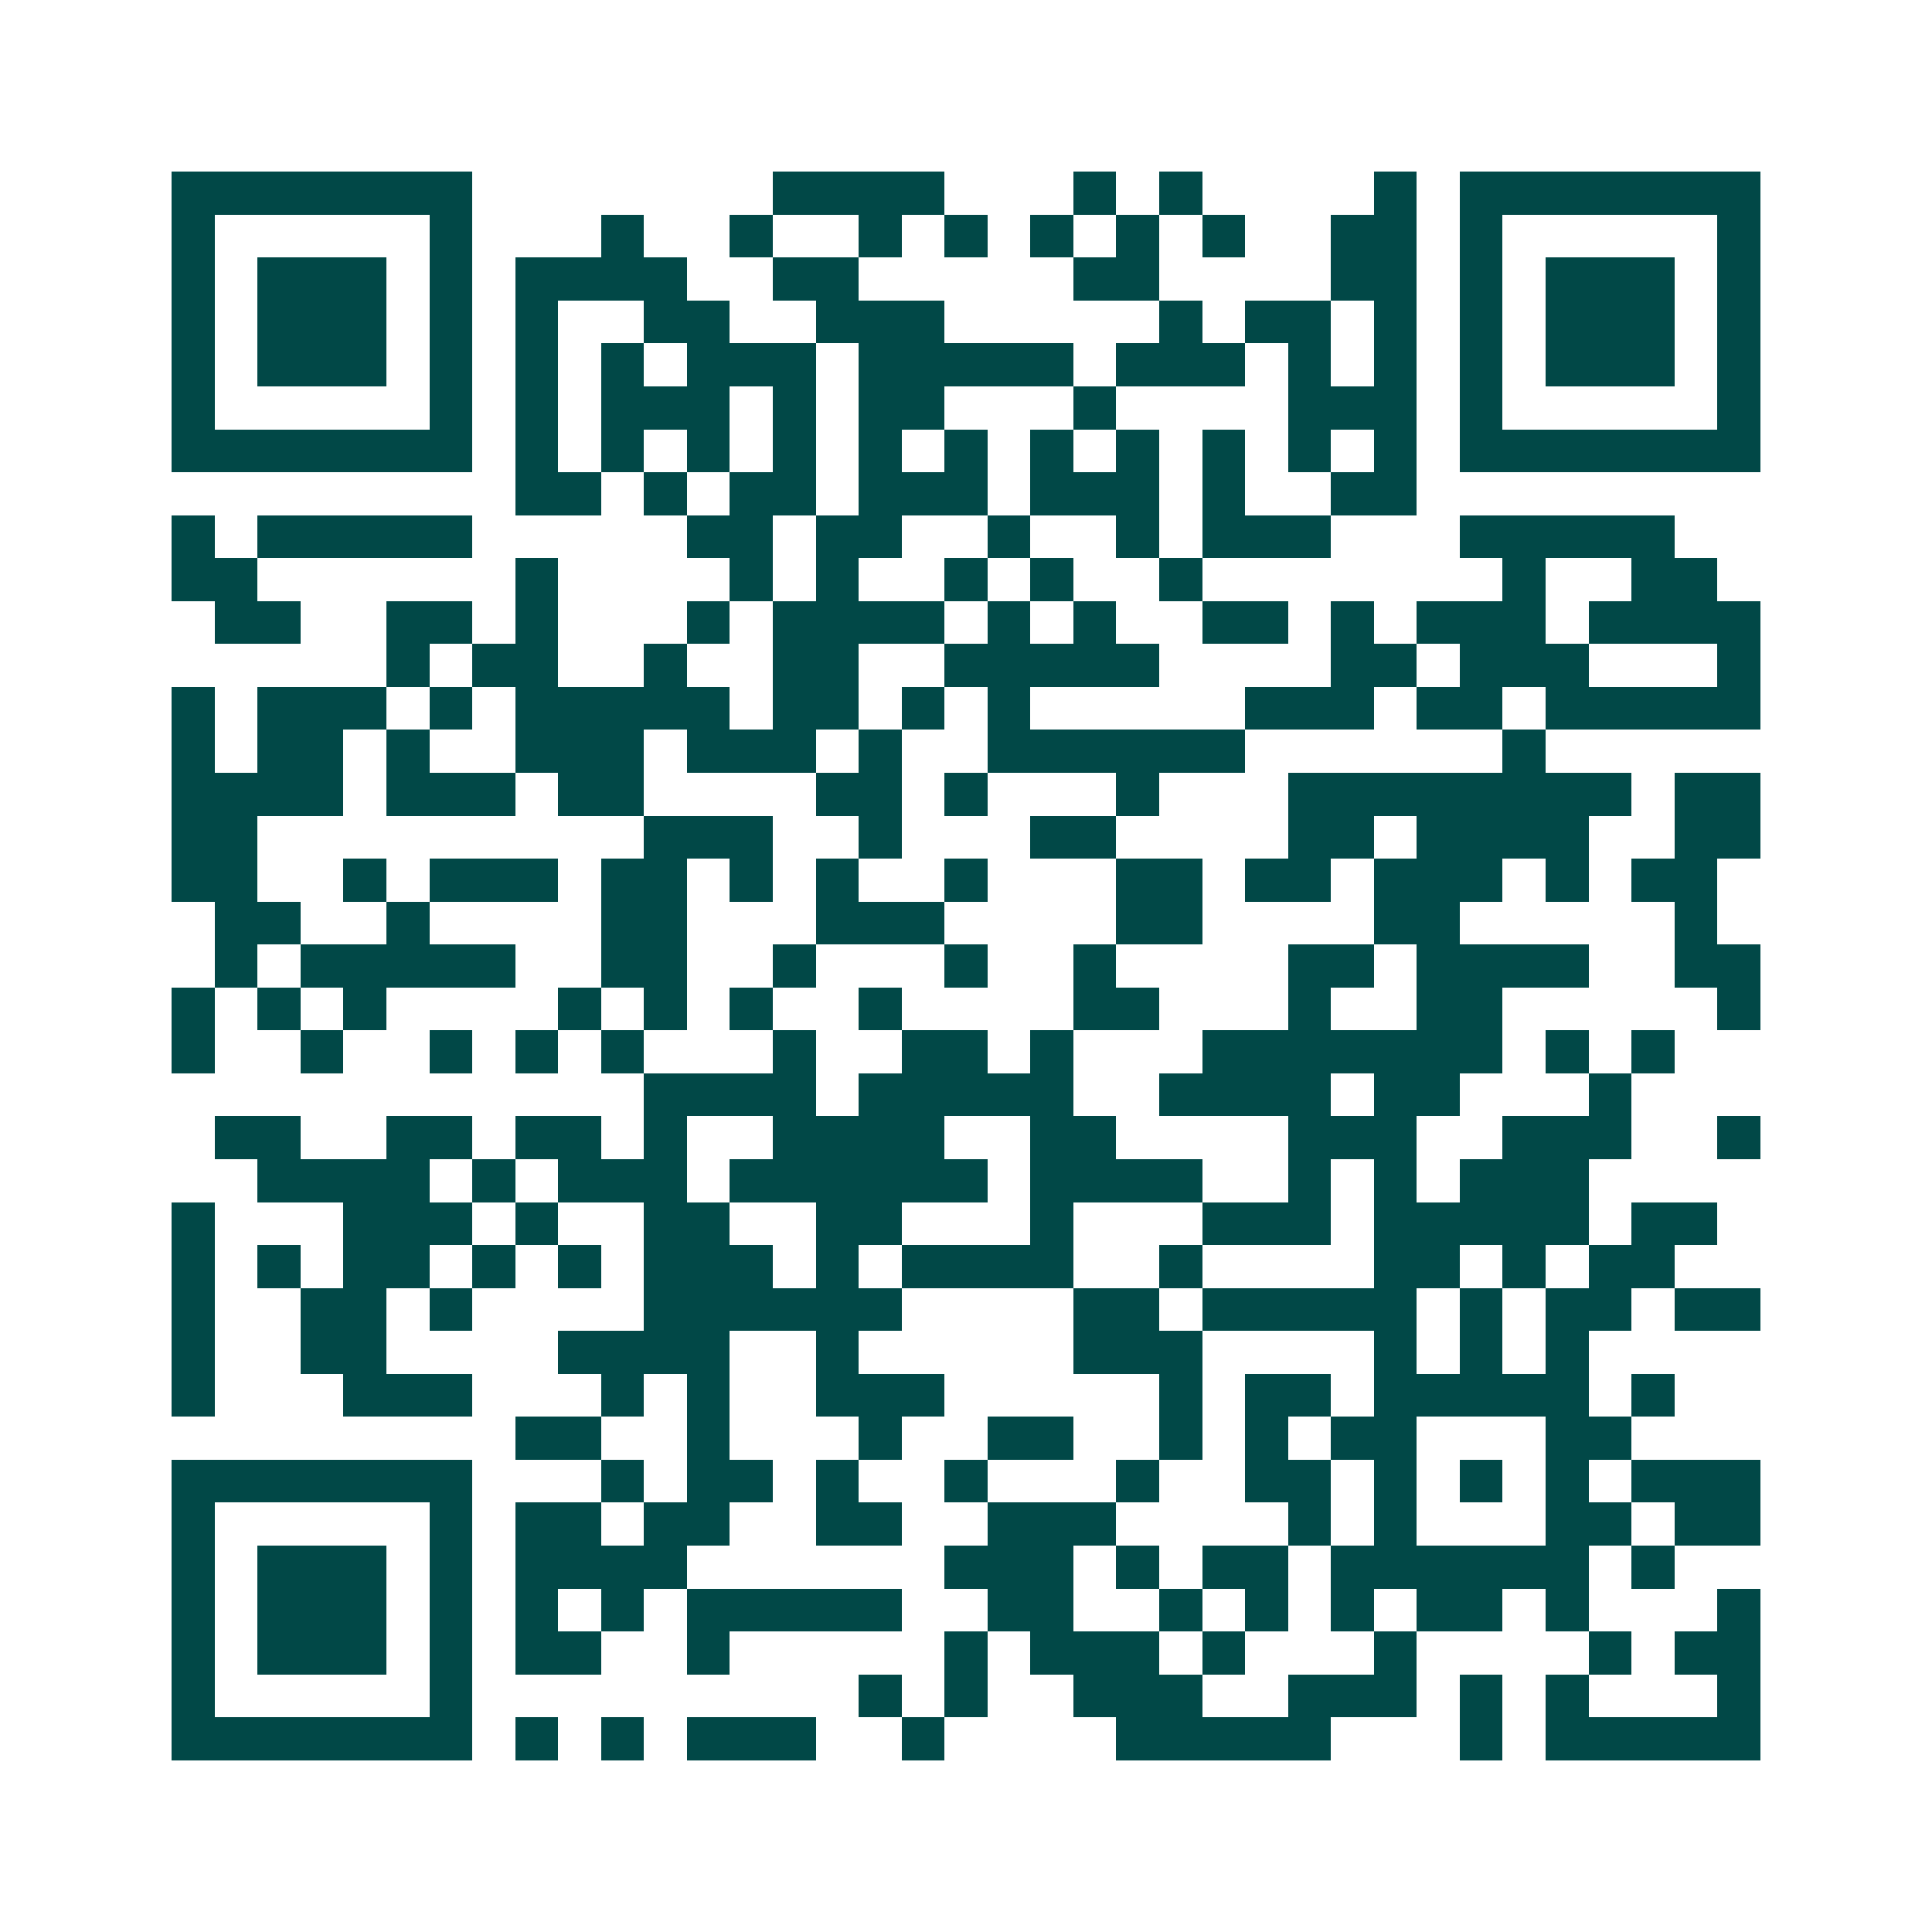 <svg xmlns="http://www.w3.org/2000/svg" width="200" height="200" viewBox="0 0 45 45" shape-rendering="crispEdges"><path fill="#ffffff" d="M0 0h45v45H0z"/><path stroke="#014847" d="M4 4.5h7m7 0h4m3 0h1m1 0h1m4 0h1m1 0h7M4 5.5h1m5 0h1m3 0h1m2 0h1m2 0h1m1 0h1m1 0h1m1 0h1m1 0h1m2 0h2m1 0h1m5 0h1M4 6.5h1m1 0h3m1 0h1m1 0h4m2 0h2m5 0h2m4 0h2m1 0h1m1 0h3m1 0h1M4 7.5h1m1 0h3m1 0h1m1 0h1m2 0h2m2 0h3m5 0h1m1 0h2m1 0h1m1 0h1m1 0h3m1 0h1M4 8.5h1m1 0h3m1 0h1m1 0h1m1 0h1m1 0h3m1 0h5m1 0h3m1 0h1m1 0h1m1 0h1m1 0h3m1 0h1M4 9.5h1m5 0h1m1 0h1m1 0h3m1 0h1m1 0h2m3 0h1m4 0h3m1 0h1m5 0h1M4 10.5h7m1 0h1m1 0h1m1 0h1m1 0h1m1 0h1m1 0h1m1 0h1m1 0h1m1 0h1m1 0h1m1 0h1m1 0h7M12 11.5h2m1 0h1m1 0h2m1 0h3m1 0h3m1 0h1m2 0h2M4 12.5h1m1 0h5m5 0h2m1 0h2m2 0h1m2 0h1m1 0h3m3 0h5M4 13.5h2m6 0h1m4 0h1m1 0h1m2 0h1m1 0h1m2 0h1m7 0h1m2 0h2M5 14.5h2m2 0h2m1 0h1m3 0h1m1 0h4m1 0h1m1 0h1m2 0h2m1 0h1m1 0h3m1 0h4M9 15.5h1m1 0h2m2 0h1m2 0h2m2 0h5m4 0h2m1 0h3m3 0h1M4 16.5h1m1 0h3m1 0h1m1 0h5m1 0h2m1 0h1m1 0h1m5 0h3m1 0h2m1 0h5M4 17.5h1m1 0h2m1 0h1m2 0h3m1 0h3m1 0h1m2 0h6m6 0h1M4 18.5h4m1 0h3m1 0h2m4 0h2m1 0h1m3 0h1m3 0h8m1 0h2M4 19.5h2m9 0h3m2 0h1m3 0h2m4 0h2m1 0h4m2 0h2M4 20.5h2m2 0h1m1 0h3m1 0h2m1 0h1m1 0h1m2 0h1m3 0h2m1 0h2m1 0h3m1 0h1m1 0h2M5 21.5h2m2 0h1m4 0h2m3 0h3m4 0h2m4 0h2m5 0h1M5 22.5h1m1 0h5m2 0h2m2 0h1m3 0h1m2 0h1m4 0h2m1 0h4m2 0h2M4 23.5h1m1 0h1m1 0h1m4 0h1m1 0h1m1 0h1m2 0h1m4 0h2m3 0h1m2 0h2m5 0h1M4 24.5h1m2 0h1m2 0h1m1 0h1m1 0h1m3 0h1m2 0h2m1 0h1m3 0h7m1 0h1m1 0h1M15 25.5h4m1 0h5m2 0h4m1 0h2m3 0h1M5 26.5h2m2 0h2m1 0h2m1 0h1m2 0h4m2 0h2m4 0h3m2 0h3m2 0h1M6 27.5h4m1 0h1m1 0h3m1 0h6m1 0h4m2 0h1m1 0h1m1 0h3M4 28.5h1m3 0h3m1 0h1m2 0h2m2 0h2m3 0h1m3 0h3m1 0h5m1 0h2M4 29.5h1m1 0h1m1 0h2m1 0h1m1 0h1m1 0h3m1 0h1m1 0h4m2 0h1m4 0h2m1 0h1m1 0h2M4 30.5h1m2 0h2m1 0h1m4 0h6m4 0h2m1 0h5m1 0h1m1 0h2m1 0h2M4 31.5h1m2 0h2m4 0h4m2 0h1m5 0h3m4 0h1m1 0h1m1 0h1M4 32.5h1m3 0h3m3 0h1m1 0h1m2 0h3m5 0h1m1 0h2m1 0h5m1 0h1M12 33.5h2m2 0h1m3 0h1m2 0h2m2 0h1m1 0h1m1 0h2m3 0h2M4 34.5h7m3 0h1m1 0h2m1 0h1m2 0h1m3 0h1m2 0h2m1 0h1m1 0h1m1 0h1m1 0h3M4 35.5h1m5 0h1m1 0h2m1 0h2m2 0h2m2 0h3m4 0h1m1 0h1m3 0h2m1 0h2M4 36.5h1m1 0h3m1 0h1m1 0h4m6 0h3m1 0h1m1 0h2m1 0h6m1 0h1M4 37.5h1m1 0h3m1 0h1m1 0h1m1 0h1m1 0h5m2 0h2m2 0h1m1 0h1m1 0h1m1 0h2m1 0h1m3 0h1M4 38.5h1m1 0h3m1 0h1m1 0h2m2 0h1m5 0h1m1 0h3m1 0h1m3 0h1m4 0h1m1 0h2M4 39.5h1m5 0h1m9 0h1m1 0h1m2 0h3m2 0h3m1 0h1m1 0h1m3 0h1M4 40.5h7m1 0h1m1 0h1m1 0h3m2 0h1m4 0h5m3 0h1m1 0h5"/></svg>

